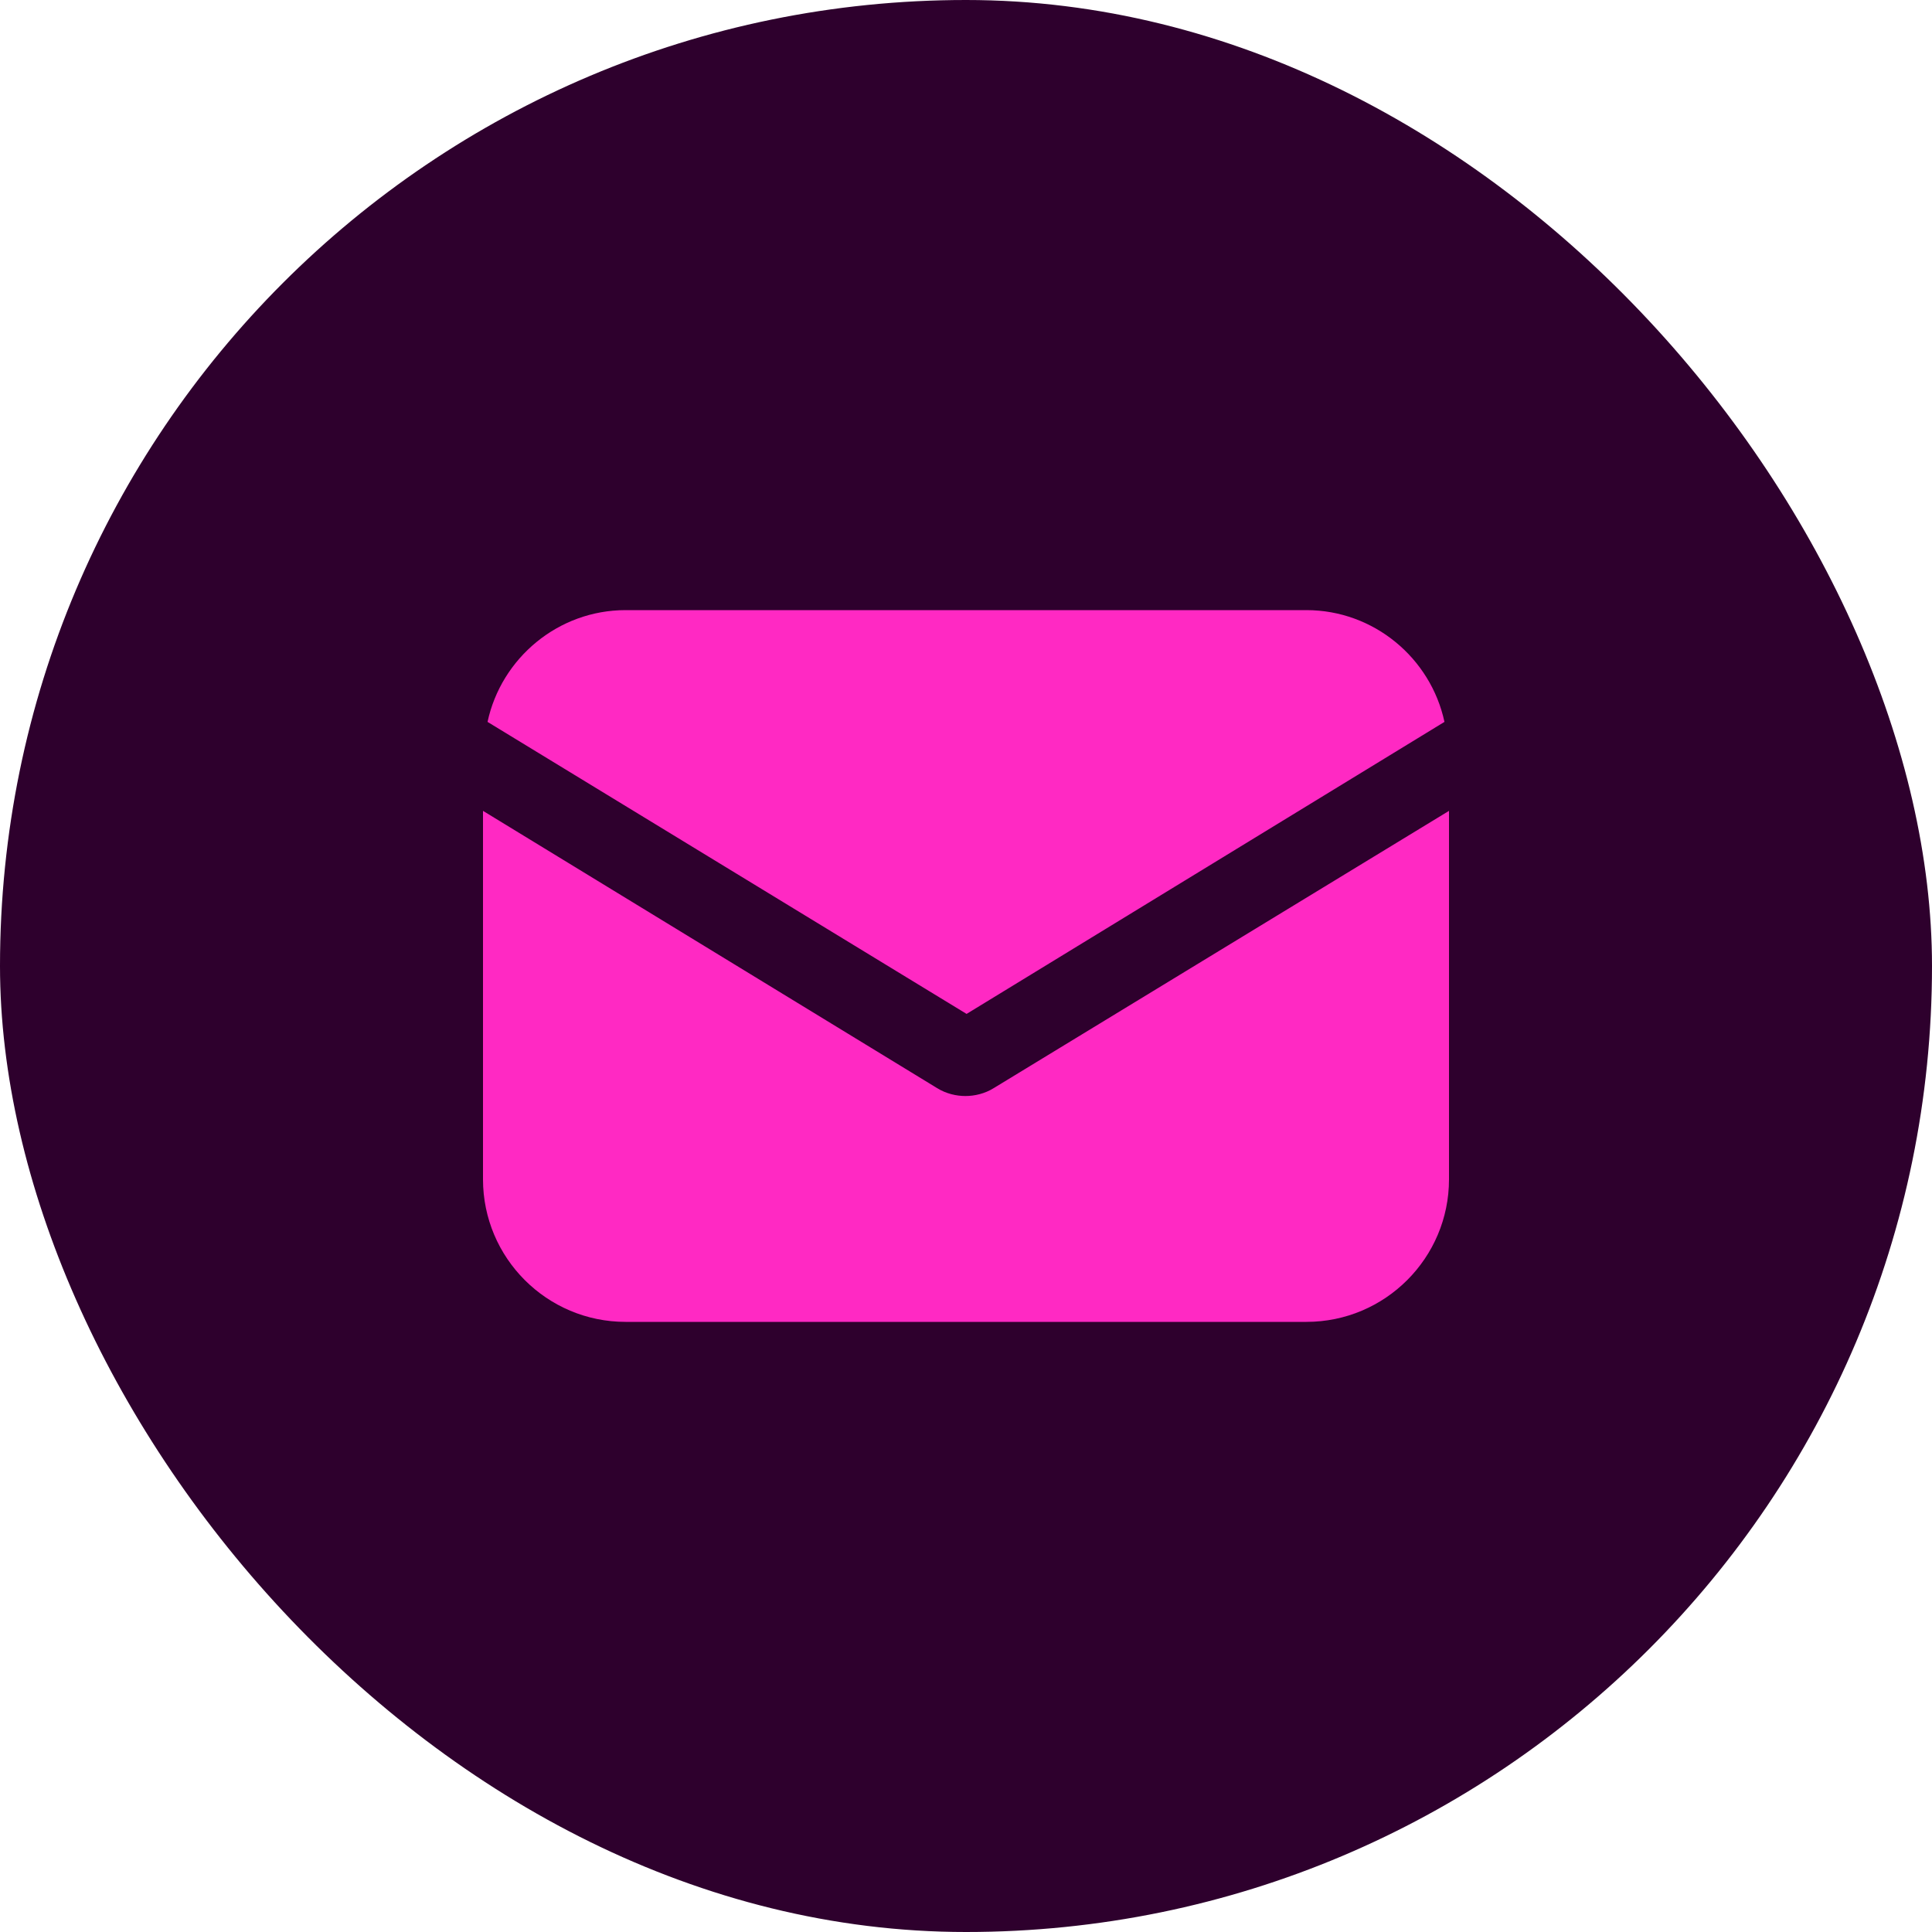 <svg width="20" height="20" viewBox="0 0 20 20" fill="none" xmlns="http://www.w3.org/2000/svg">
<rect width="20" height="20" rx="10" fill="#2E002D"/>
<path d="M10.289 11.263C10.195 11.322 10.088 11.346 9.994 11.346C9.9 11.346 9.793 11.322 9.699 11.263L5 8.394V12.208C5 13.022 5.661 13.684 6.476 13.684H13.524C14.339 13.684 15 13.022 15 12.208V8.394L10.289 11.263Z" fill="#FF29C3"/>
<path d="M13.524 6.316H6.476C5.779 6.316 5.189 6.812 5.047 7.473L10.006 10.496L14.953 7.473C14.811 6.812 14.221 6.316 13.524 6.316Z" fill="#FF29C3"/>
</svg>
